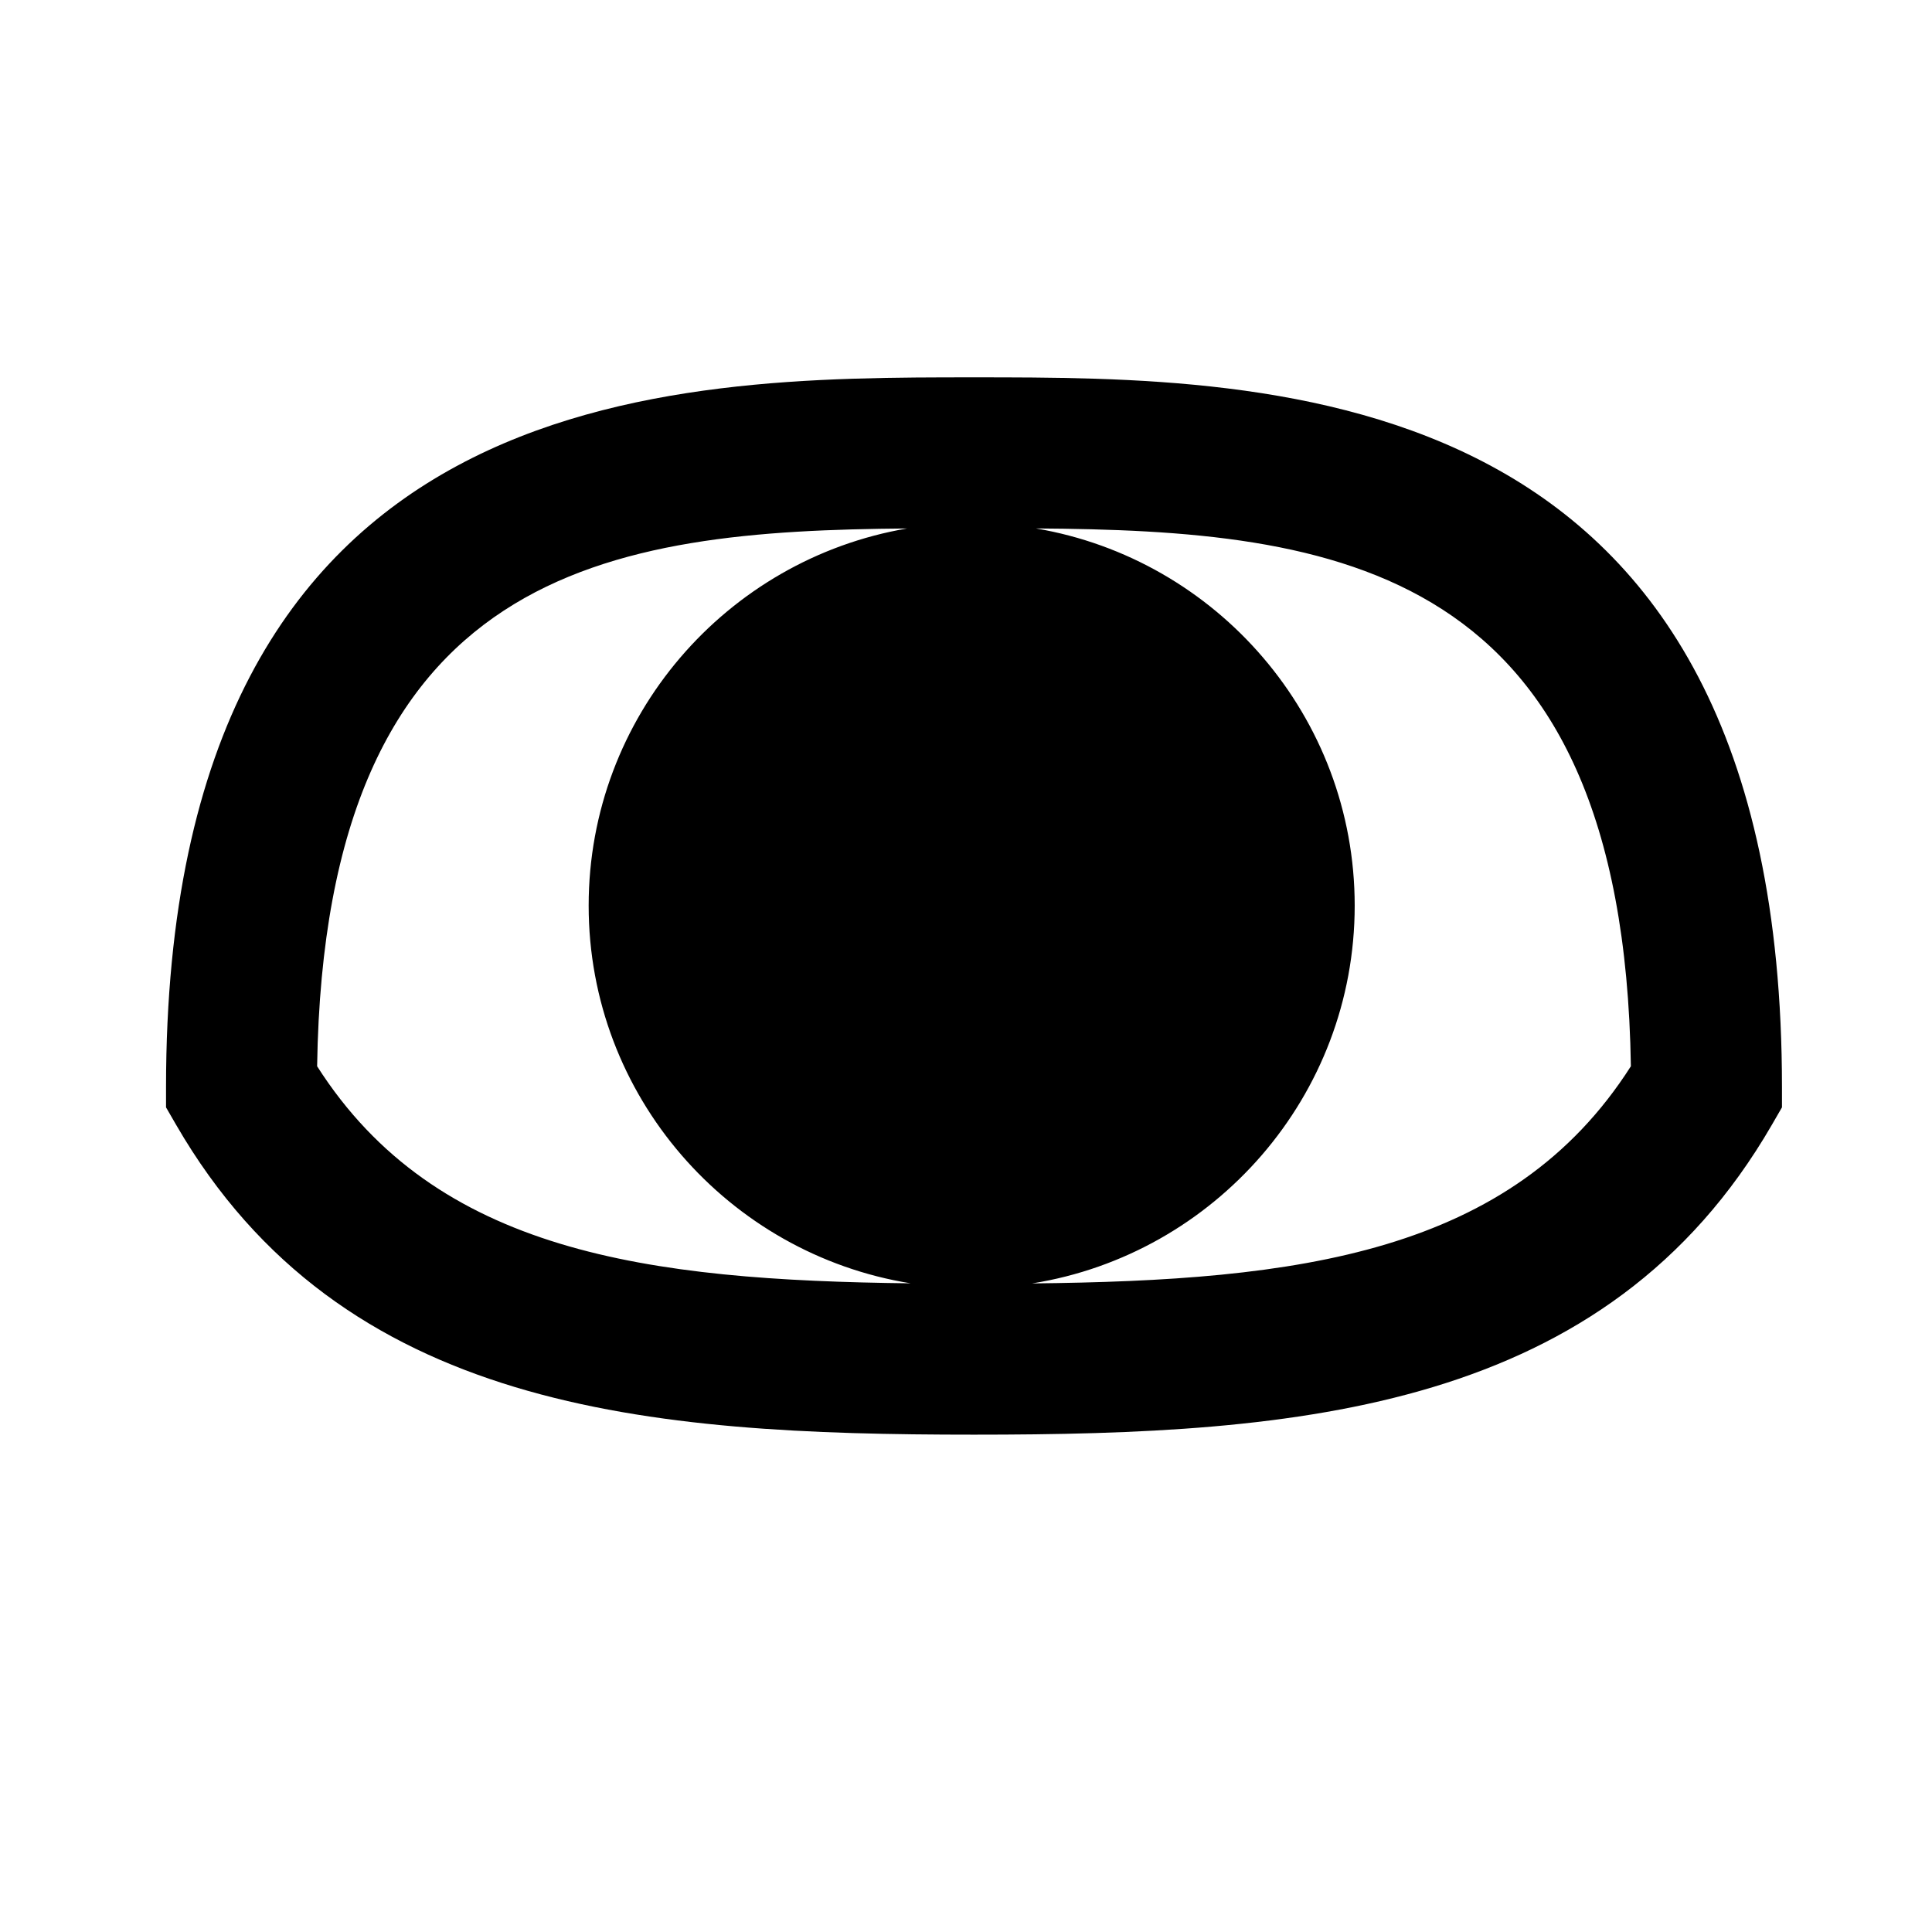 <?xml version="1.0" encoding="utf-8"?>
<!-- Generator: Adobe Illustrator 17.0.0, SVG Export Plug-In . SVG Version: 6.00 Build 0)  -->
<!DOCTYPE svg PUBLIC "-//W3C//DTD SVG 1.1//EN" "http://www.w3.org/Graphics/SVG/1.1/DTD/svg11.dtd">
<svg version="1.1" id="Capa_1" xmlns="http://www.w3.org/2000/svg" xmlns:xlink="http://www.w3.org/1999/xlink" x="0px" y="0px"
	 width="64px" height="64px" viewBox="0 0 64 64" enable-background="new 0 0 64 64" xml:space="preserve">
<path d="M32.265,12.5C22.254,12.5,5.5,12.5,5.5,36.012v0.671l0.336,0.581c5.483,9.476,15.63,10.261,26.429,10.261
	s20.945-0.785,26.429-10.261l0.336-0.581v-0.671C59.03,12.5,42.275,12.5,32.265,12.5z M10.505,35.321
	c0.254-16.576,9.72-17.734,19.544-17.815C24.07,18.528,19.5,23.734,19.5,30c0,6.307,4.63,11.539,10.667,12.512
	C21.435,42.411,14.442,41.496,10.505,35.321z M34.19,42.515C40.236,41.55,44.876,36.313,44.876,30c0-6.27-4.575-11.478-10.56-12.495
	c9.883,0.07,19.454,1.146,19.709,17.816C50.061,41.537,43.004,42.424,34.19,42.515z"/>
</svg>
